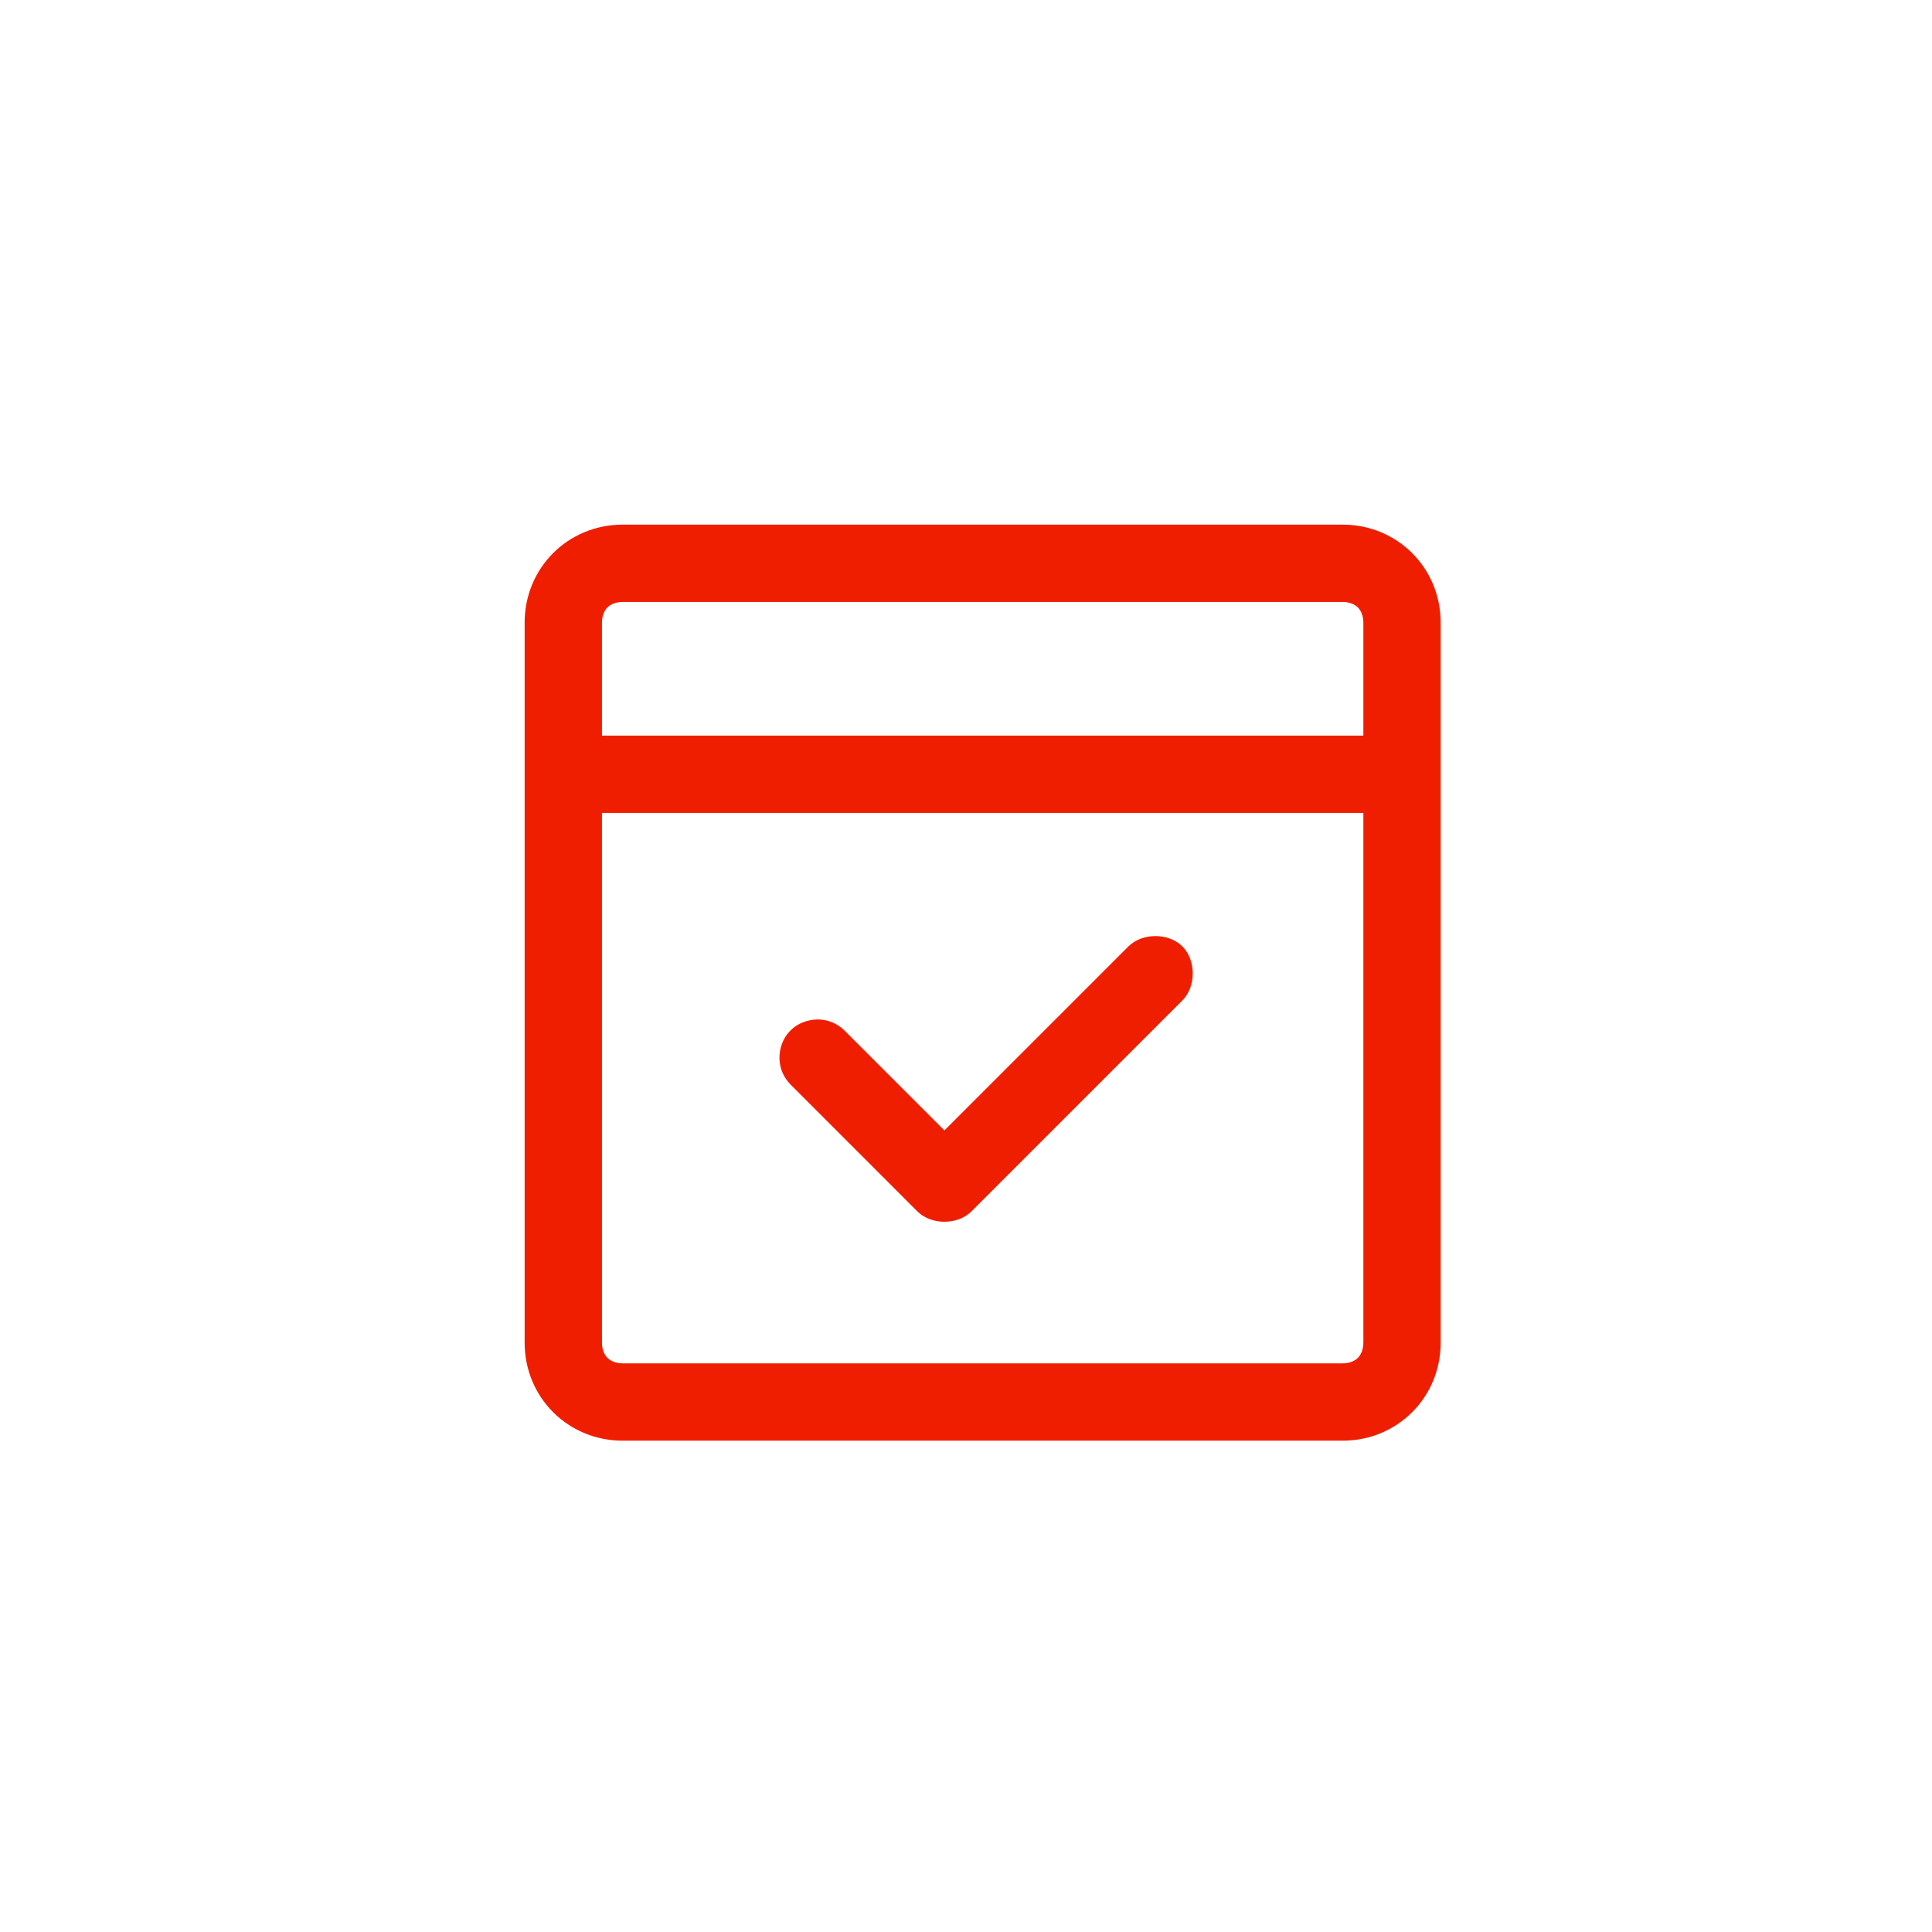 <svg width="58" height="58" viewBox="0 0 58 58" fill="none" xmlns="http://www.w3.org/2000/svg">
<g filter="url(#filter0_d_20015_11148)">
<rect x="4" width="50" height="50" rx="25" fill="white"/>
<path d="M18.692 13.821C18.454 13.821 18.217 13.9 18.059 14.059C17.9 14.217 17.821 14.454 17.821 14.692V36.308C17.821 36.545 17.9 36.783 18.059 36.941C18.217 37.1 18.454 37.179 18.692 37.179H40.308C40.545 37.179 40.783 37.1 40.941 36.941C41.1 36.783 41.179 36.545 41.179 36.308V14.692C41.179 14.454 41.1 14.217 40.941 14.059C40.783 13.9 40.545 13.821 40.308 13.821H18.692ZM18.692 12H40.308C41.812 12 43 13.188 43 14.692V36.308C43 37.812 41.812 39 40.308 39H18.692C17.188 39 16 37.812 16 36.308V14.692C16 13.188 17.188 12 18.692 12Z" fill="#F01E00"/>
<path d="M16.95 18.334H42.208V20.155H16.95V18.334ZM28.352 30.29L34.053 24.589C34.37 24.273 35.003 24.273 35.32 24.589C35.636 24.906 35.636 25.54 35.32 25.856L28.985 32.191C28.669 32.507 28.035 32.507 27.718 32.191L23.918 28.39C23.68 28.152 23.601 27.836 23.68 27.519C23.759 27.202 23.997 26.965 24.314 26.886C24.631 26.806 24.947 26.886 25.185 27.123L28.352 30.29Z" fill="#F01E00"/>
<path d="M18.692 13.821C18.454 13.821 18.217 13.9 18.059 14.059C17.9 14.217 17.821 14.454 17.821 14.692V36.308C17.821 36.545 17.9 36.783 18.059 36.941C18.217 37.1 18.454 37.179 18.692 37.179H40.308C40.545 37.179 40.783 37.1 40.941 36.941C41.1 36.783 41.179 36.545 41.179 36.308V14.692C41.179 14.454 41.1 14.217 40.941 14.059C40.783 13.9 40.545 13.821 40.308 13.821H18.692ZM18.692 12H40.308C41.812 12 43 13.188 43 14.692V36.308C43 37.812 41.812 39 40.308 39H18.692C17.188 39 16 37.812 16 36.308V14.692C16 13.188 17.188 12 18.692 12Z" stroke="#F01E00" stroke-width="0.5"/>
<path d="M16.95 18.334H42.208V20.155H16.95V18.334ZM28.352 30.29L34.053 24.589C34.37 24.273 35.003 24.273 35.32 24.589C35.636 24.906 35.636 25.54 35.32 25.856L28.985 32.191C28.669 32.507 28.035 32.507 27.718 32.191L23.918 28.39C23.68 28.152 23.601 27.836 23.68 27.519C23.759 27.202 23.997 26.965 24.314 26.886C24.631 26.806 24.947 26.886 25.185 27.123L28.352 30.29Z" stroke="#F01E00" stroke-width="0.5"/>
</g>
<defs>
<filter id="filter0_d_20015_11148" x="0" y="0" width="58" height="58" filterUnits="userSpaceOnUse" color-interpolation-filters="sRGB">
<feFlood flood-opacity="0" result="BackgroundImageFix"/>
<feColorMatrix in="SourceAlpha" type="matrix" values="0 0 0 0 0 0 0 0 0 0 0 0 0 0 0 0 0 0 127 0" result="hardAlpha"/>
<feOffset dy="4"/>
<feGaussianBlur stdDeviation="2"/>
<feComposite in2="hardAlpha" operator="out"/>
<feColorMatrix type="matrix" values="0 0 0 0 0 0 0 0 0 0 0 0 0 0 0 0 0 0 0.1 0"/>
<feBlend mode="normal" in2="BackgroundImageFix" result="effect1_dropShadow_20015_11148"/>
<feBlend mode="normal" in="SourceGraphic" in2="effect1_dropShadow_20015_11148" result="shape"/>
</filter>
</defs>
</svg>
